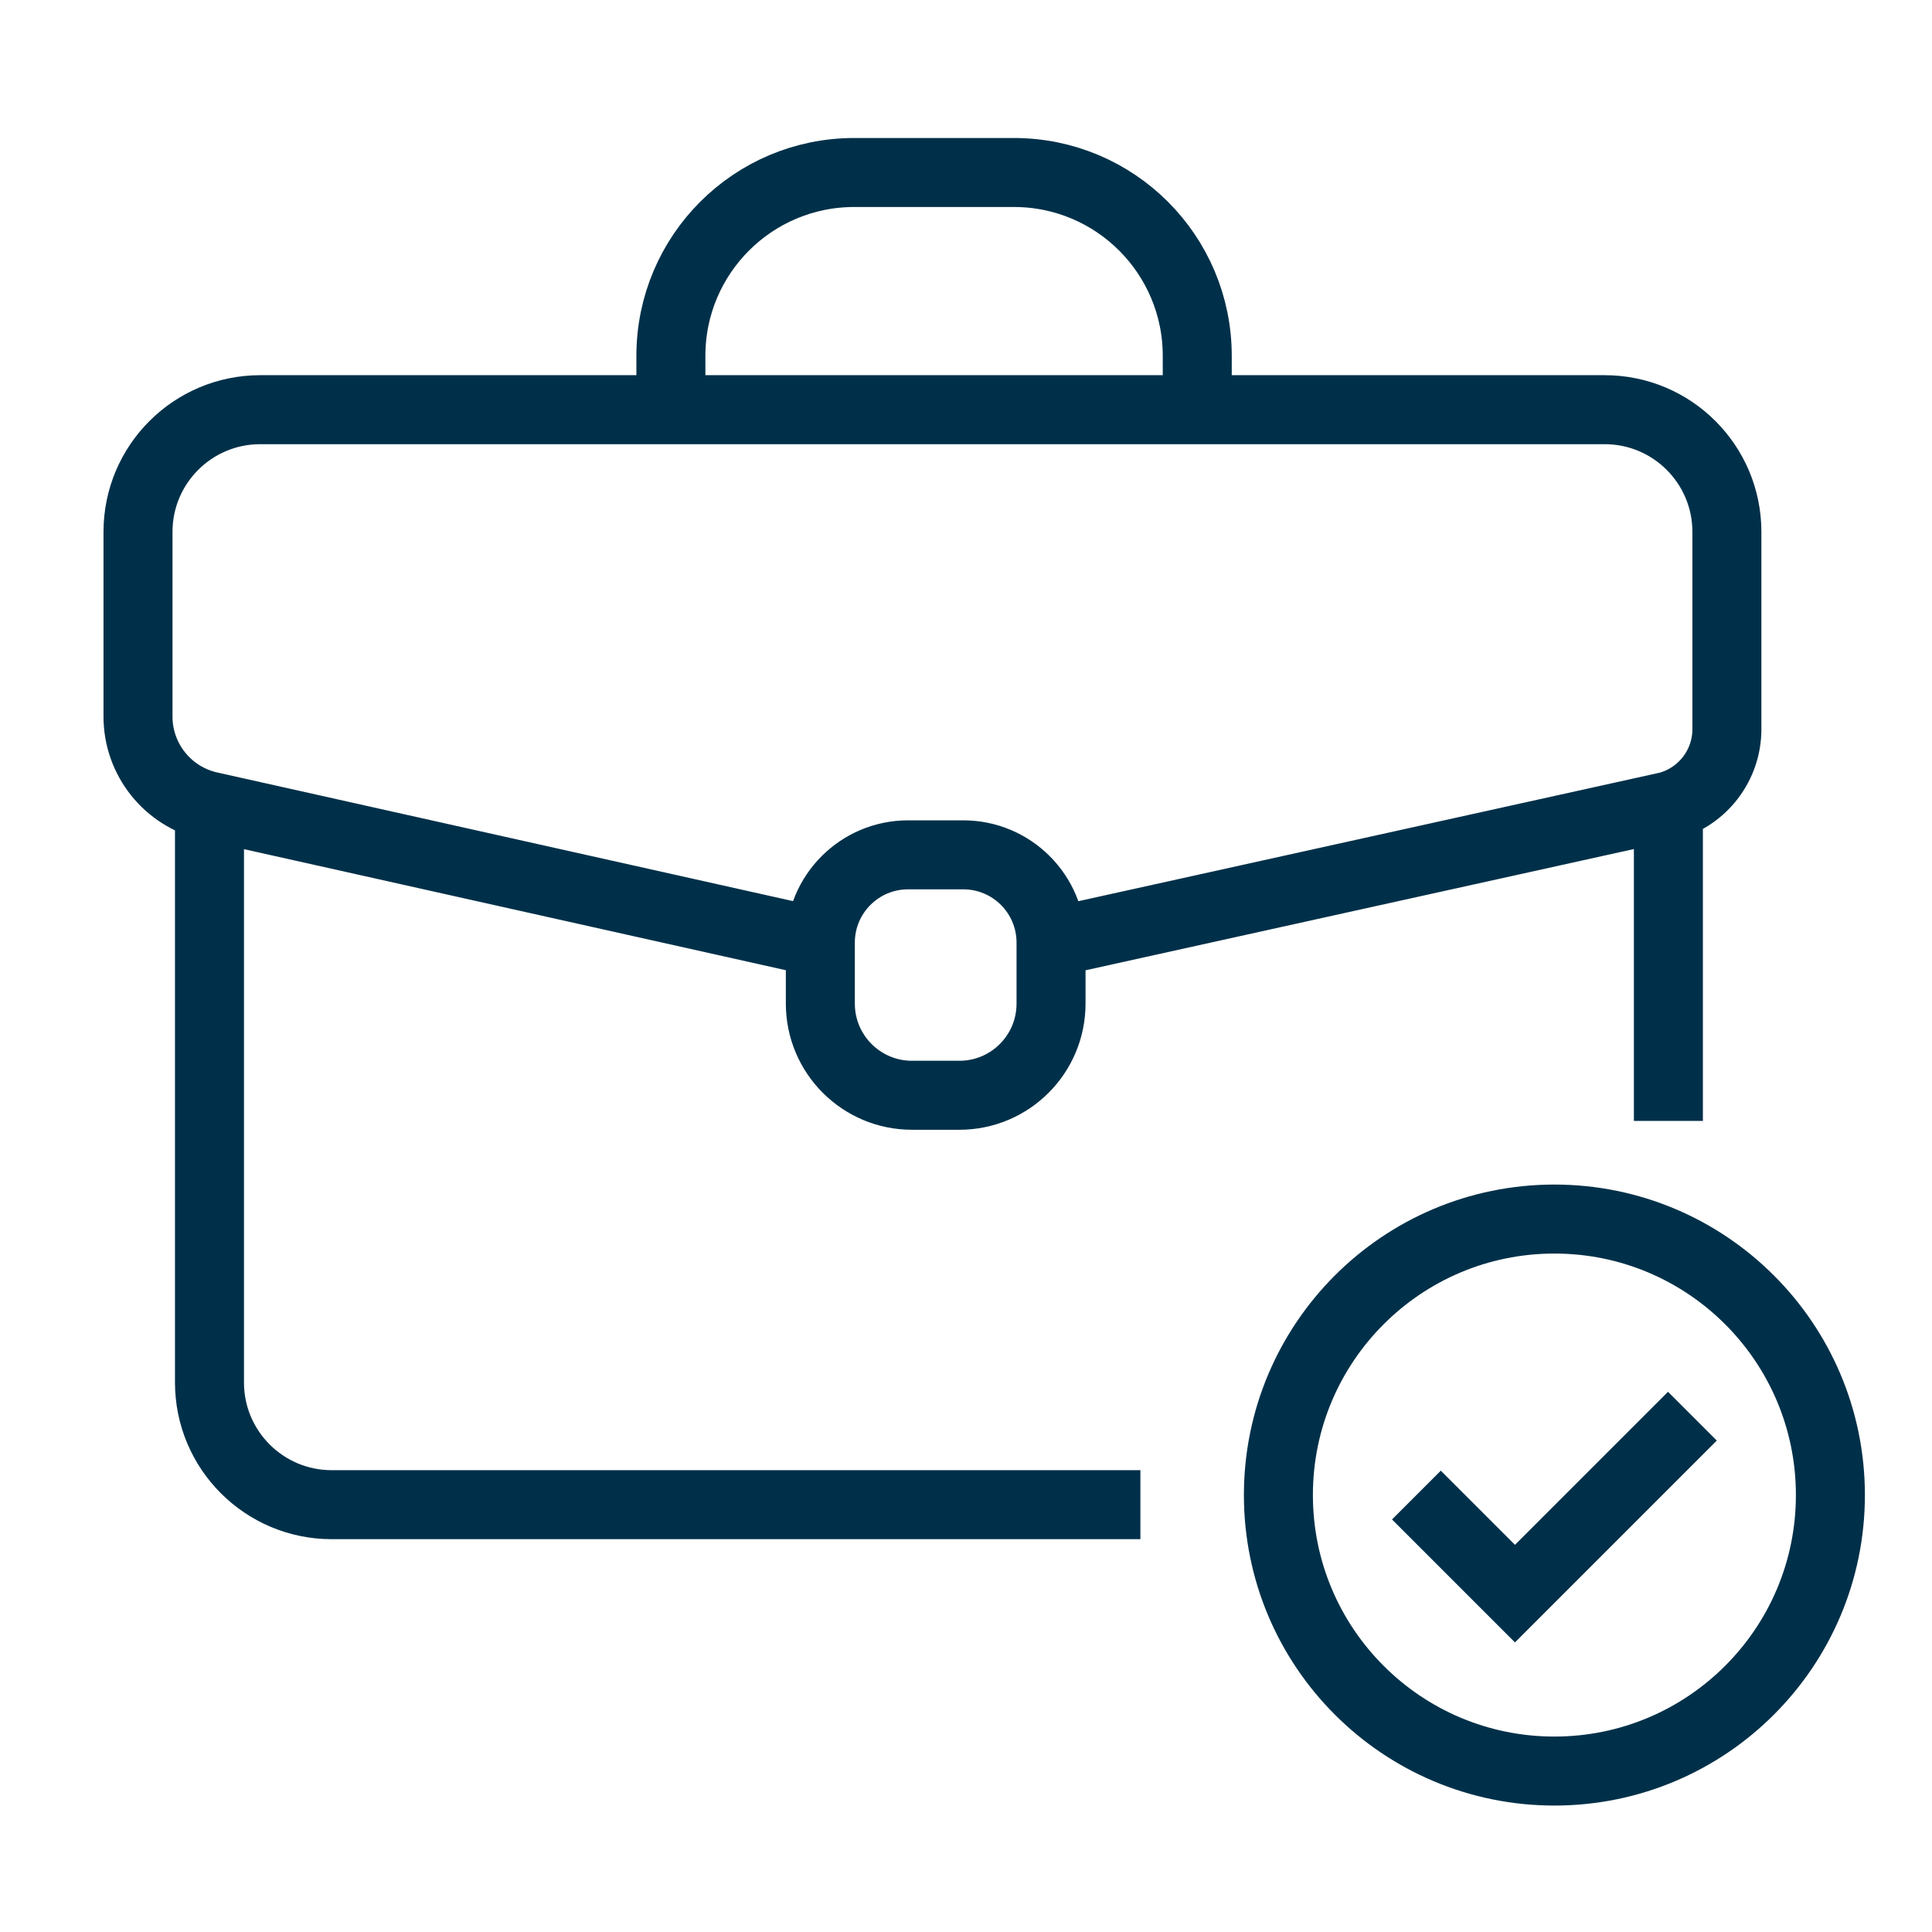 <svg width="56" height="56" viewBox="0 0 56 56" fill="none" xmlns="http://www.w3.org/2000/svg">
<path d="M6.072 23.365V40.072C6.072 42.028 7.658 43.614 9.615 43.614H33.055M6.072 23.365L23.778 27.321M6.072 23.365C4.86 23.09 4 22.012 4 20.77V15.418C4 13.461 5.586 11.875 7.543 11.875H19.446M48.359 23.365L30.465 27.321M48.359 23.365V32.49M48.359 23.365C49.361 23.087 50.055 22.175 50.055 21.135V15.418C50.055 13.461 48.469 11.875 46.512 11.875H34.703M30.465 27.321V29.09C30.465 30.558 29.275 31.747 27.808 31.747H26.435C24.968 31.747 23.778 30.558 23.778 29.09V27.321M30.465 27.321C30.465 25.917 29.326 24.778 27.922 24.778H26.321C24.917 24.778 23.778 25.917 23.778 27.321M34.703 11.875V10.314C34.703 7.379 32.324 5 29.389 5H24.76C21.825 5 19.446 7.379 19.446 10.314V11.875M34.703 11.875H19.446" stroke="#003049" stroke-width="2"/>
<path d="M45.055 51.335C49.473 51.335 53.055 47.753 53.055 43.335C53.055 38.917 49.473 35.335 45.055 35.335C40.636 35.335 37.055 38.917 37.055 43.335C37.055 47.753 40.636 51.335 45.055 51.335Z" stroke="#003049" stroke-width="2"/>
<path d="M41.055 43.335L43.912 46.192L49.055 41.049" stroke="#003049" stroke-width="2"/>
</svg>
